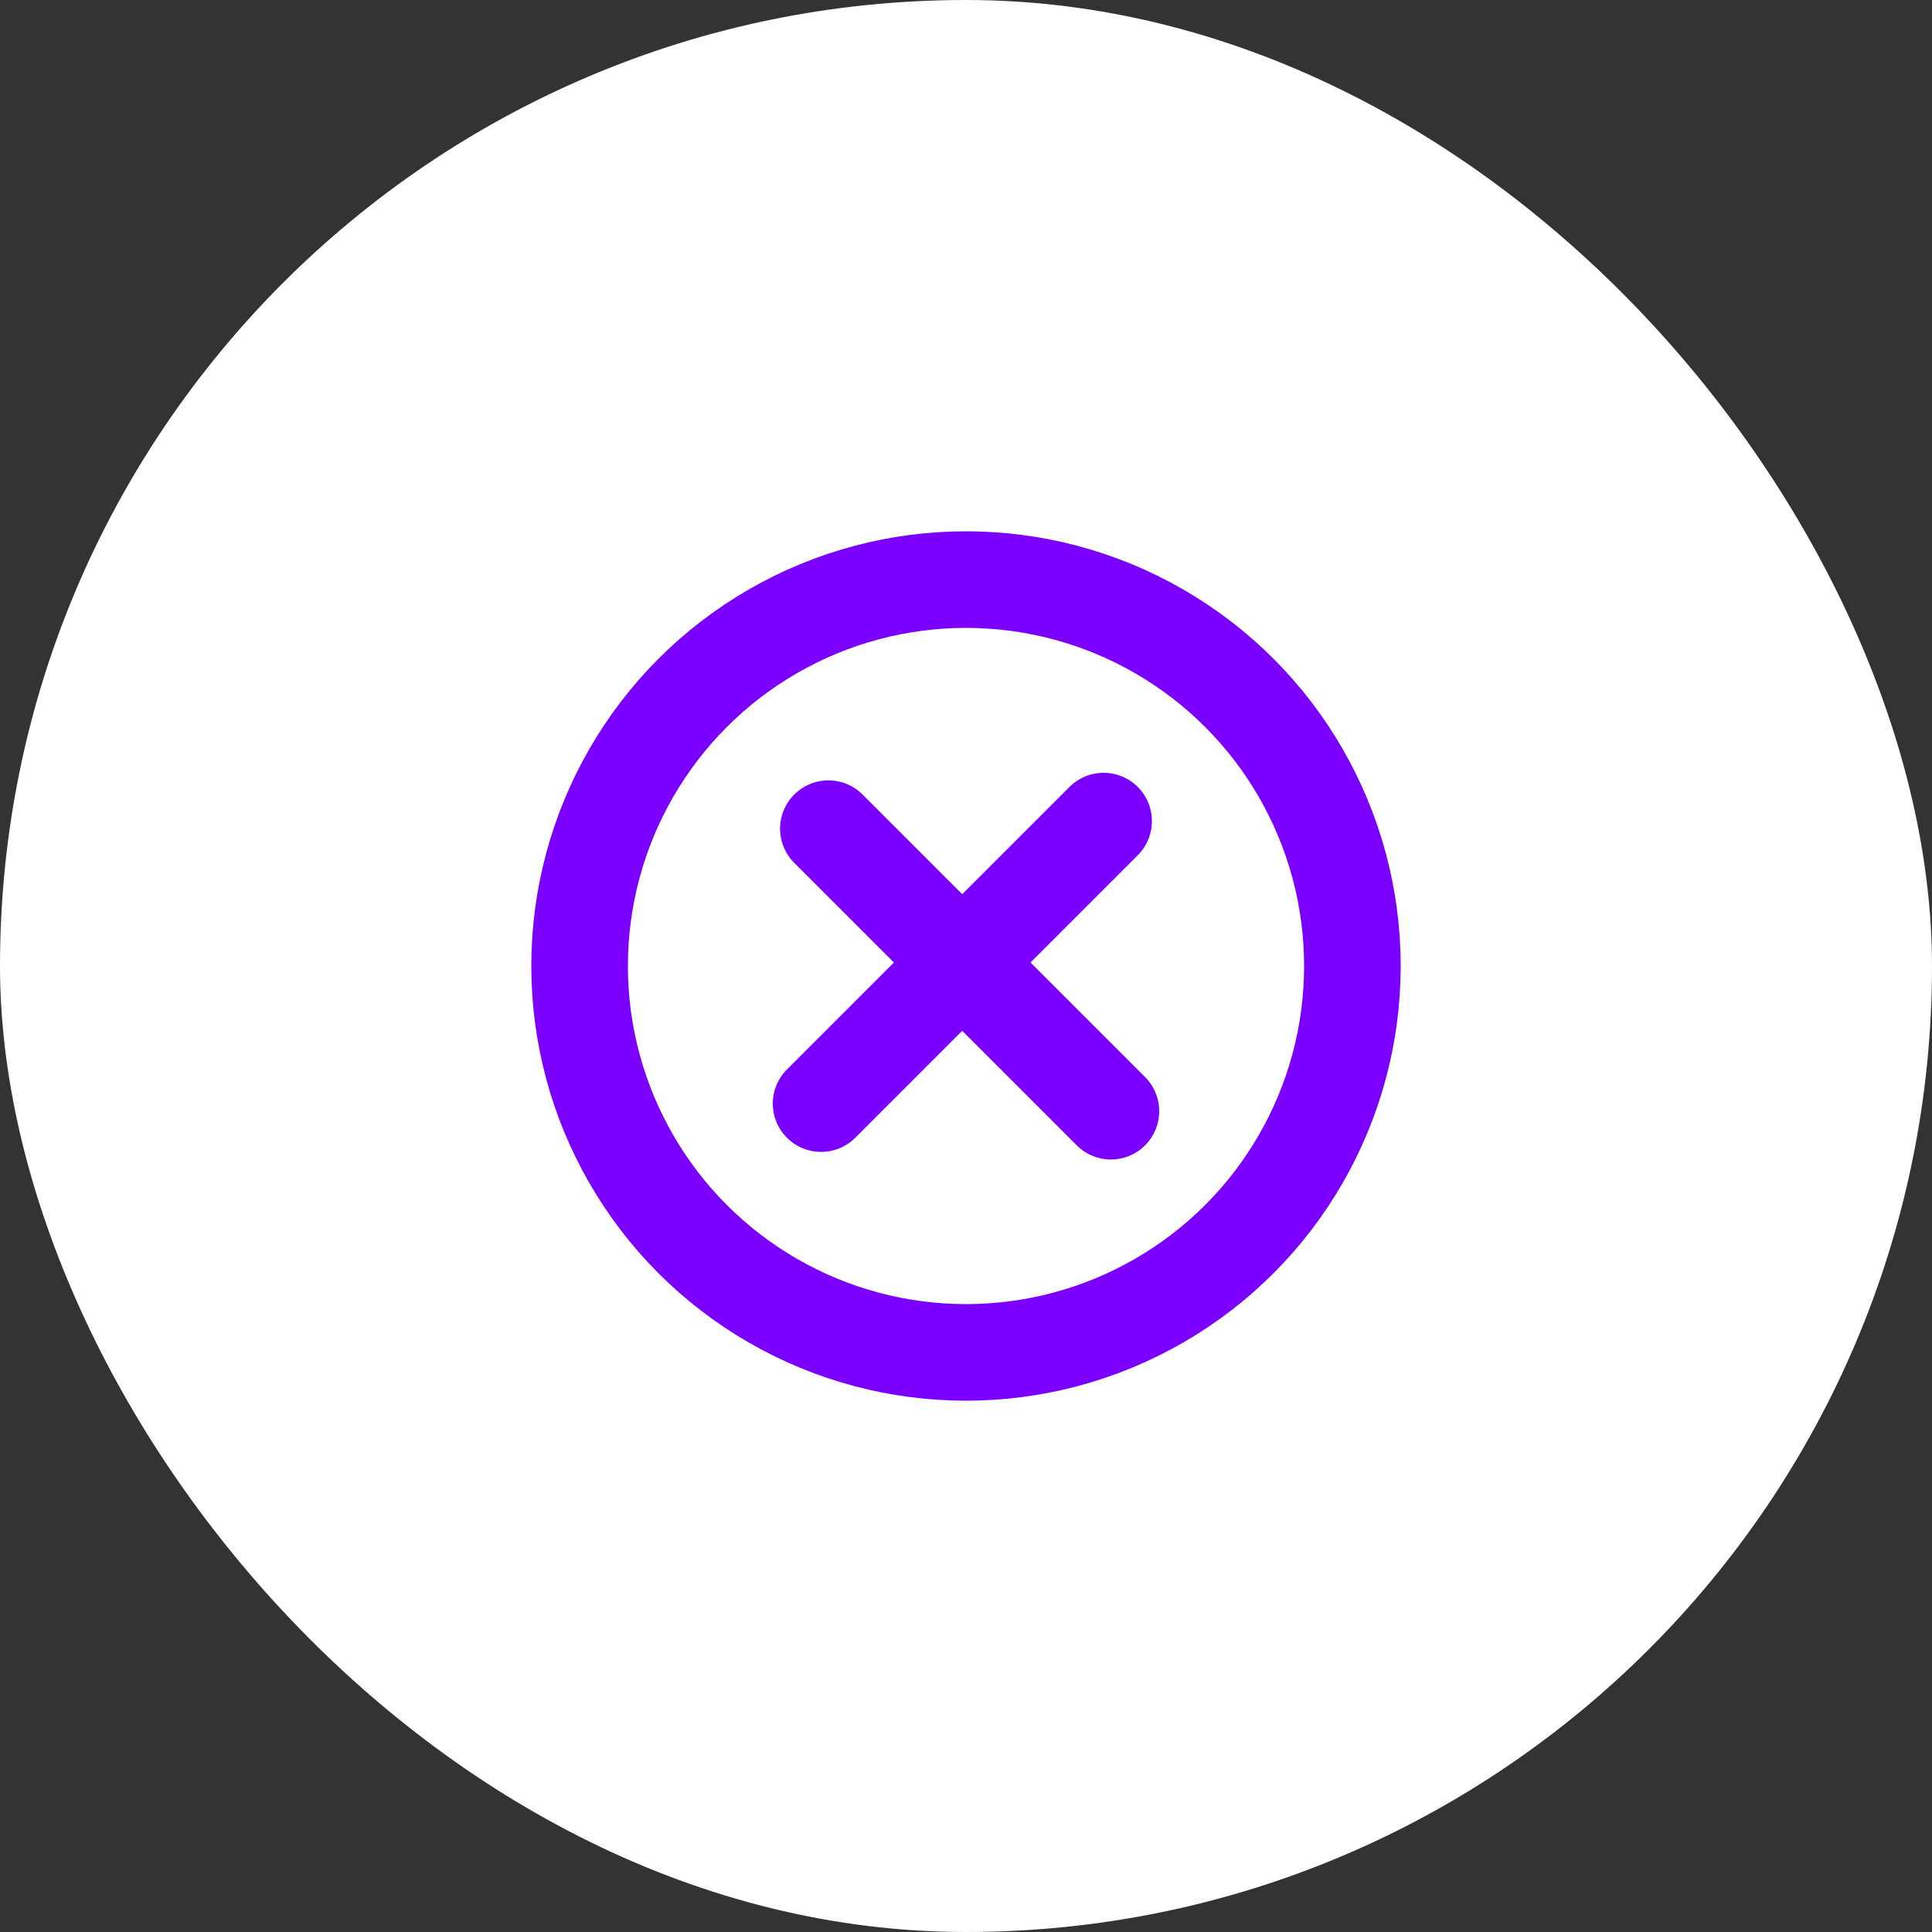 <svg width="40" height="40" viewBox="0 0 40 40" fill="none" xmlns="http://www.w3.org/2000/svg">
<rect x="0" y="0" width="40" height="40" fill="#333333" stroke="none"/>
<rect width="40" height="40" rx="20" fill="white"/>
<circle cx="20" cy="20" r="8" stroke="#7B00FF" stroke-width="2"/>
<path d="M17 22.849L22.849 17" stroke="#7B00FF" stroke-width="2" stroke-linecap="round"/>
<path d="M23 23.006L17.151 17.157" stroke="#7B00FF" stroke-width="2" stroke-linecap="round"/>
</svg>
